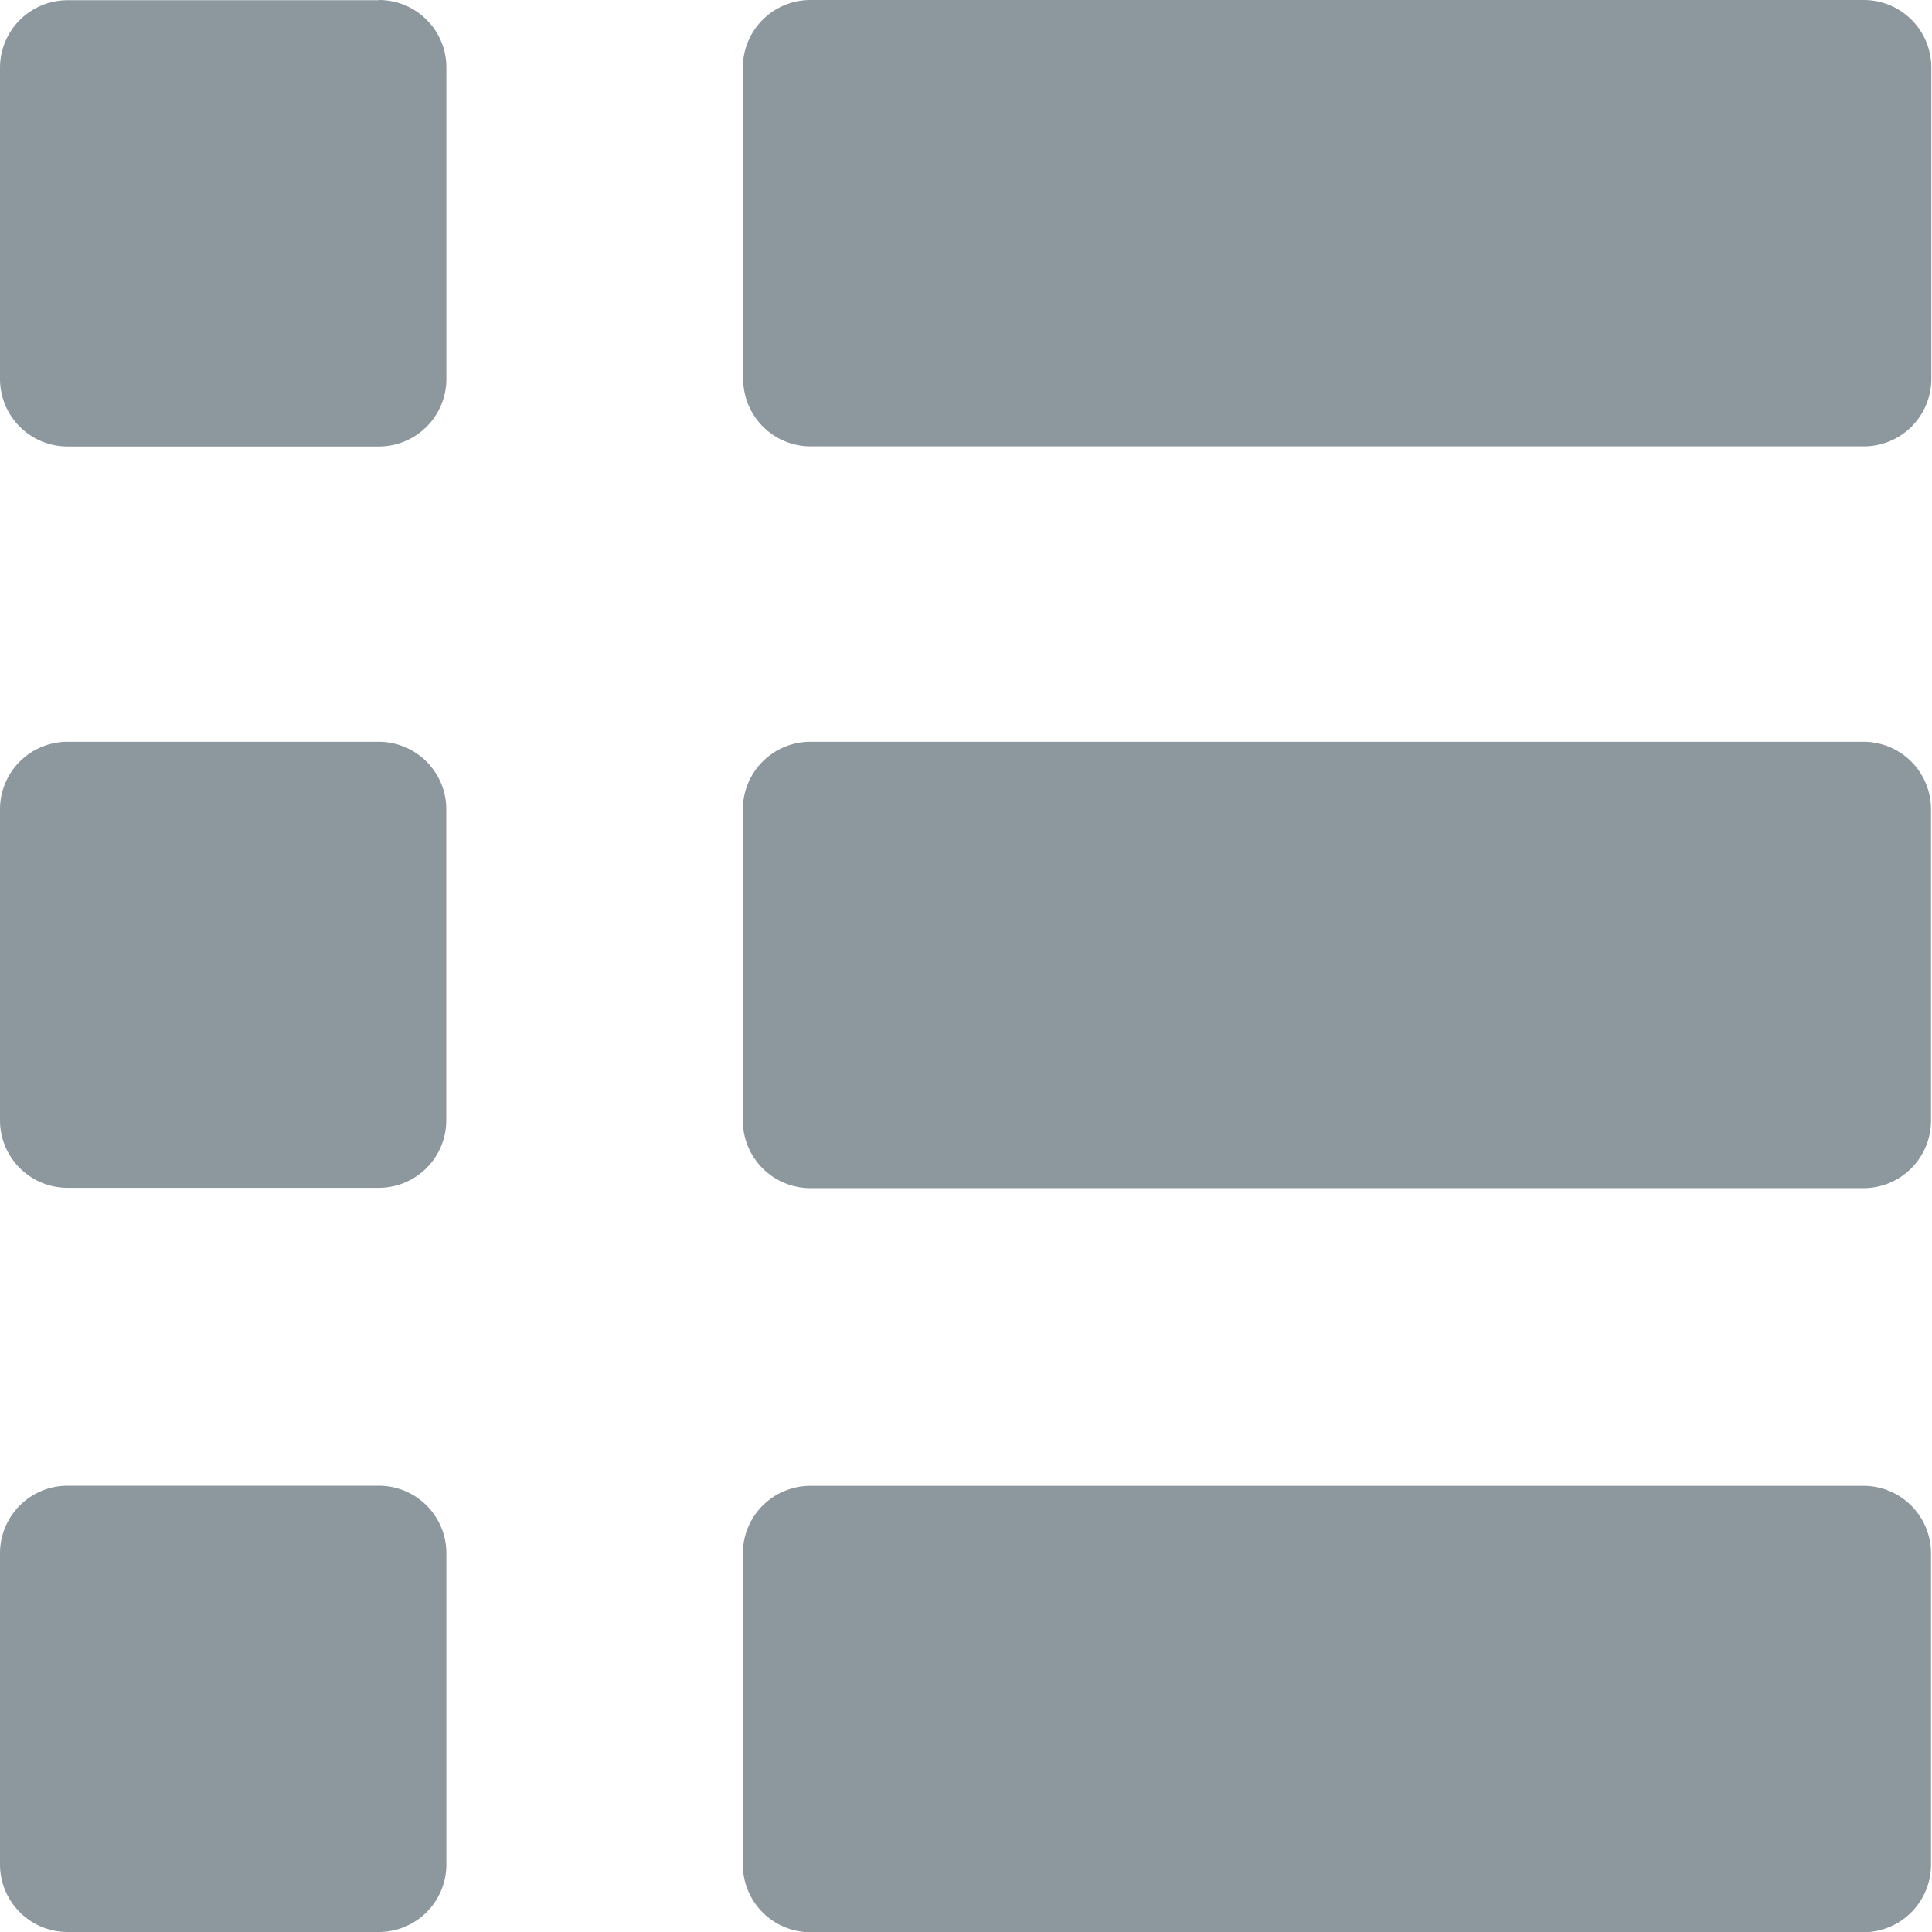 <svg xmlns="http://www.w3.org/2000/svg" width="17.706" height="17.708" viewBox="0 0 17.706 17.708">
  <g id="list-thumbnails" transform="translate(0 0)">
    <path id="Path_194" data-name="Path 194" d="M91.888,129.516H82.227a.619.619,0,0,0-.619.619c0,.011,0,.022,0,.033v2.82h0a.619.619,0,0,0,.615.619h9.659a.619.619,0,0,0,.615-.619v-2.825c0-.009,0-.018,0-.028A.619.619,0,0,0,91.888,129.516Z" transform="translate(-74.8 -115.899)" fill="#8d979e"/>
    <path id="Path_195" data-name="Path 195" d="M37.174,129.512H34.321a.619.619,0,0,0-.619.619v2.852a.619.619,0,0,0,.619.619h2.853a.619.619,0,0,0,.619-.619v-2.852A.619.619,0,0,0,37.174,129.512Z" transform="translate(-33.702 -115.896)" fill="#8d979e"/>
    <path id="Path_196" data-name="Path 196" d="M91.888,81.535H82.227a.619.619,0,0,0-.619.619c0,.011,0,.022,0,.033v2.82h0a.619.619,0,0,0,.615.619h9.659a.619.619,0,0,0,.615-.619V82.181c0-.009,0-.018,0-.028A.619.619,0,0,0,91.888,81.535Z" transform="translate(-74.8 -74.737)" fill="#8d979e"/>
    <path id="Path_197" data-name="Path 197" d="M37.174,81.531H34.321a.619.619,0,0,0-.619.619V85a.619.619,0,0,0,.619.619h2.853A.619.619,0,0,0,37.792,85V82.15A.619.619,0,0,0,37.174,81.531Z" transform="translate(-33.702 -74.733)" fill="#8d979e"/>
    <path id="Path_198" data-name="Path 198" d="M81.609,37.17h0a.619.619,0,0,0,.615.619h9.659a.619.619,0,0,0,.615-.619V34.345c0-.009,0-.018,0-.028a.619.619,0,0,0-.618-.619H82.225a.619.619,0,0,0-.619.619c0,.011,0,.022,0,.033v2.82Z" transform="translate(-74.798 -33.698)" fill="#8d979e"/>
    <path id="Path_199" data-name="Path 199" d="M37.174,33.7H34.321a.619.619,0,0,0-.619.619v2.852a.619.619,0,0,0,.619.619h2.853a.619.619,0,0,0,.619-.619V34.317a.618.618,0,0,0-.619-.619Z" transform="translate(-33.702 -33.698)" fill="#8d979e"/>
  </g>
</svg>
